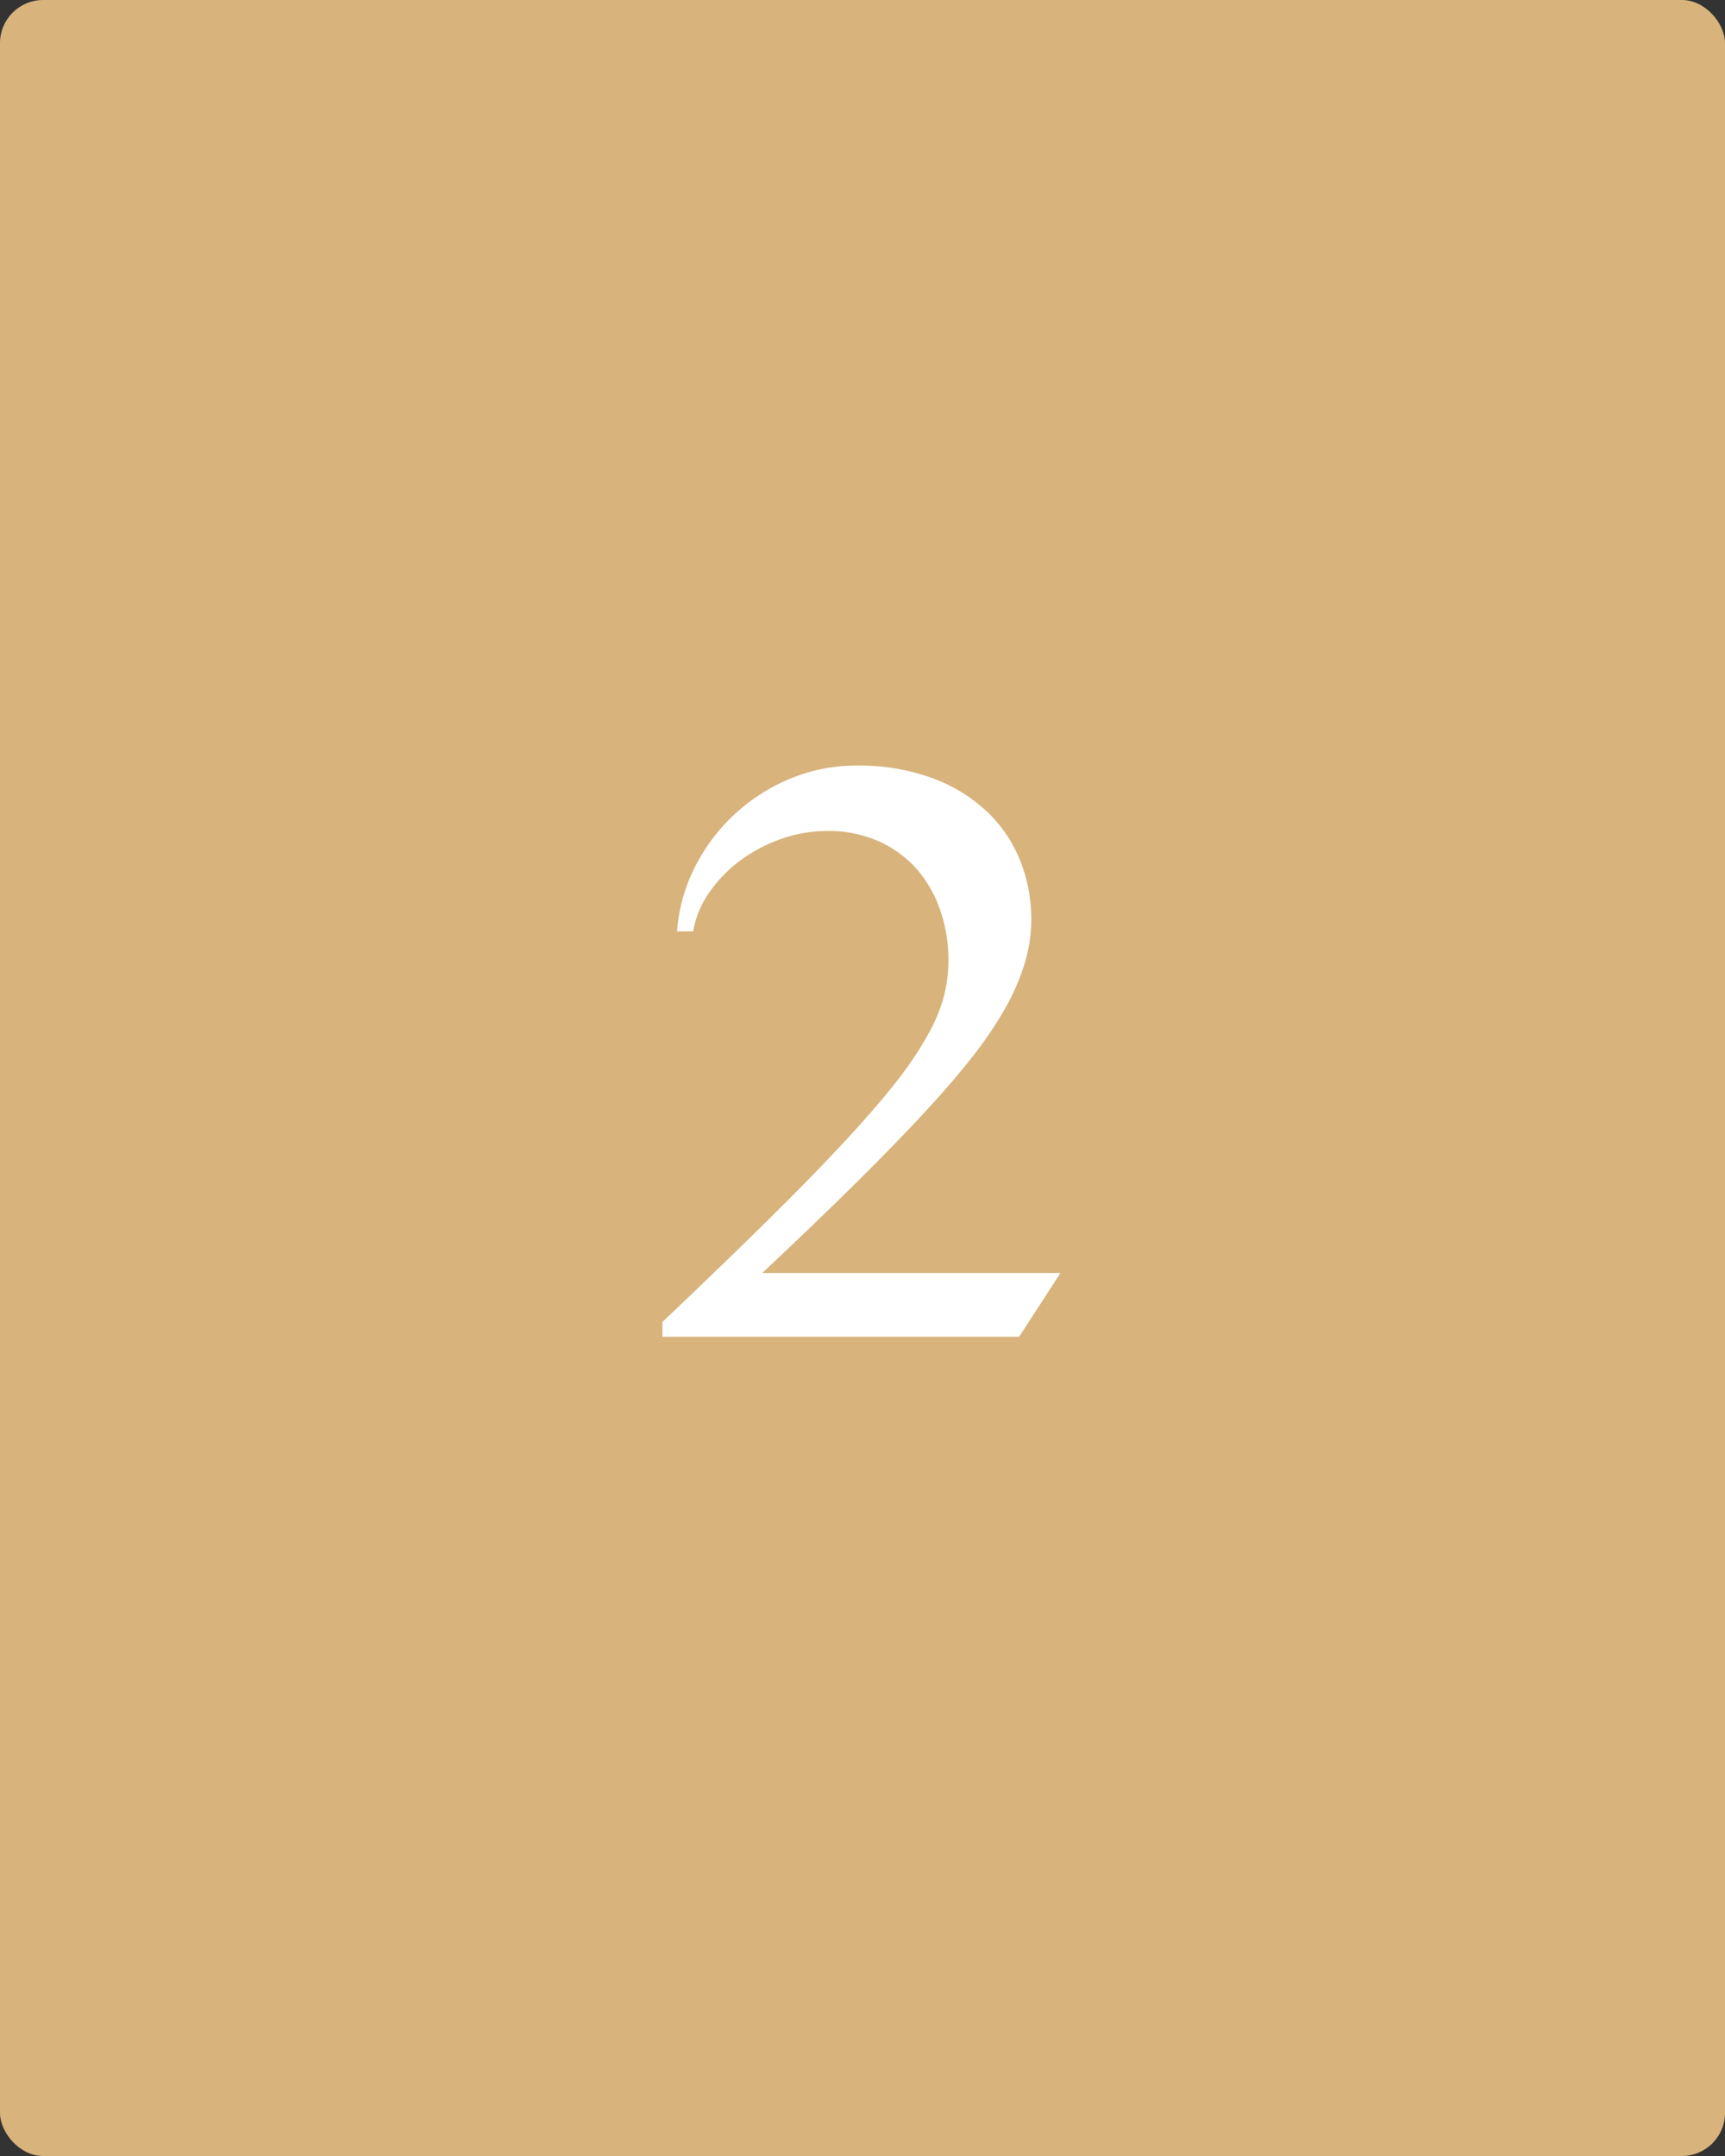 <svg viewBox="0 0 40 50" height="50" width="40" xmlns="http://www.w3.org/2000/svg">
  <rect x="0" y="0" width="40" height="50" fill="#333333" stroke="none"/>
  <g transform="translate(-43 -30027)" data-name="グループ 6321" id="グループ_6321">
    <rect fill="#d8b37c" transform="translate(43 30027)" rx="1" height="50" width="40" data-name="長方形 5147" id="長方形_5147"></rect>
    <path fill="#fff" transform="translate(63 30058)" d="M-4.639,0V-.342Q-3.2-1.709-2.148-2.749T-.356-4.59q.737-.8,1.2-1.4A8.013,8.013,0,0,0,1.553-7.07,3.7,3.7,0,0,0,1.9-7.944a3.474,3.474,0,0,0,.093-.8,3.513,3.513,0,0,0-.181-1.118,2.867,2.867,0,0,0-.532-.957A2.574,2.574,0,0,0,.4-11.479a2.853,2.853,0,0,0-1.23-.249,3.145,3.145,0,0,0-1.06.186,3.565,3.565,0,0,0-.947.5,3.167,3.167,0,0,0-.718.742,2.2,2.2,0,0,0-.371.9H-4.3a3.911,3.911,0,0,1,.415-1.494,4.292,4.292,0,0,1,.923-1.226,4.365,4.365,0,0,1,1.294-.825,3.915,3.915,0,0,1,1.519-.3,4.941,4.941,0,0,1,1.763.288,3.746,3.746,0,0,1,1.27.776,3.181,3.181,0,0,1,.771,1.138,3.646,3.646,0,0,1,.259,1.362,3.565,3.565,0,0,1-.146,1,5.128,5.128,0,0,1-.454,1.055,9.013,9.013,0,0,1-.8,1.177q-.493.625-1.187,1.367t-1.6,1.636q-.908.894-2.051,1.968H4.59L3.633,0Z" data-name="パス 36996" id="パス_36996"></path>
  </g>
</svg>
